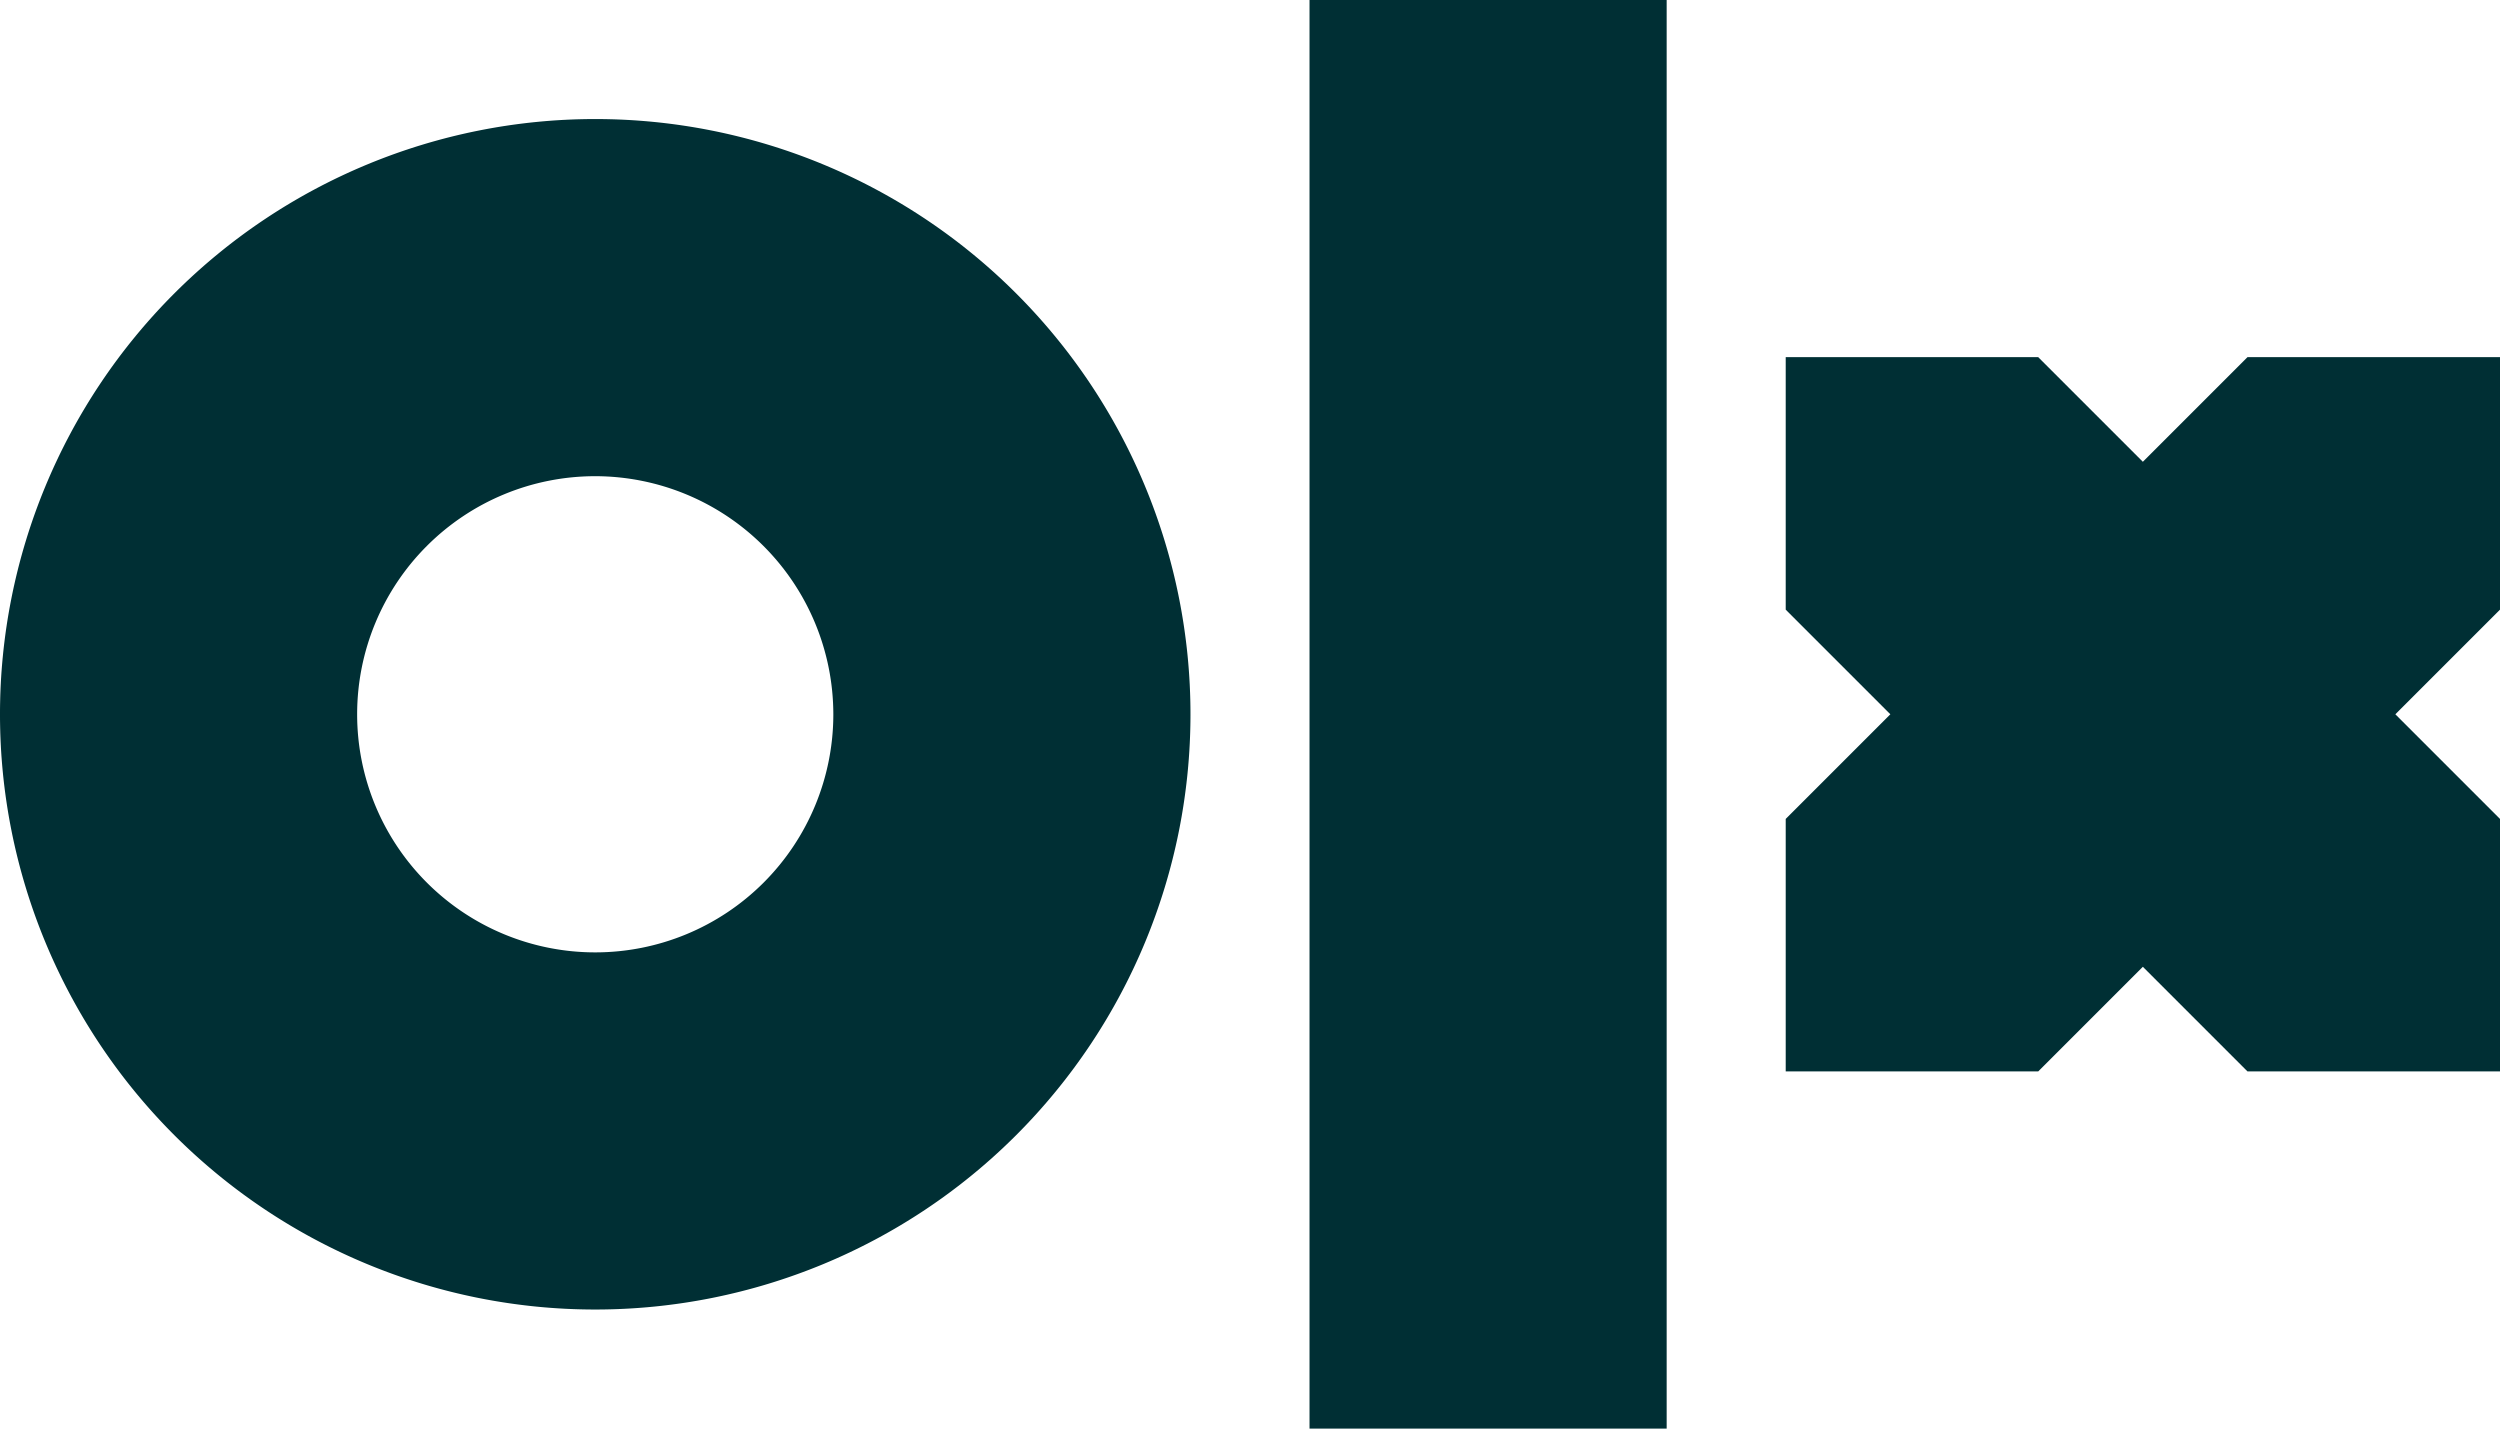 <svg xmlns="http://www.w3.org/2000/svg" width="700" height="400" viewBox="0 0 700 400">
  <path id="OLX_-_Free_classifieds_in_India_Buy_and_Sell_for_free_anywhere_in_India_with_OLX_Online_Classified_Advertising-0" data-name="OLX - Free classifieds in India, Buy and Sell for free anywhere in India with OLX Online Classified Advertising-0" d="M530.666,256V656h-100V256Zm-300,33.334A166.666,166.666,0,1,1,64,456,166.674,166.674,0,0,1,230.666,289.334ZM634.7,356,664,385.3,693.3,356H764v70.7L734.7,456,764,485.3V556H693.3L664,526.7,634.7,556H564V485.3L593.3,456,564,426.7V356ZM230.666,389.334A66.666,66.666,0,1,0,297.333,456,66.744,66.744,0,0,0,230.666,389.334Z" transform="translate(-64 -256)" fill="#002f34" fill-rule="evenodd"/>
</svg>
